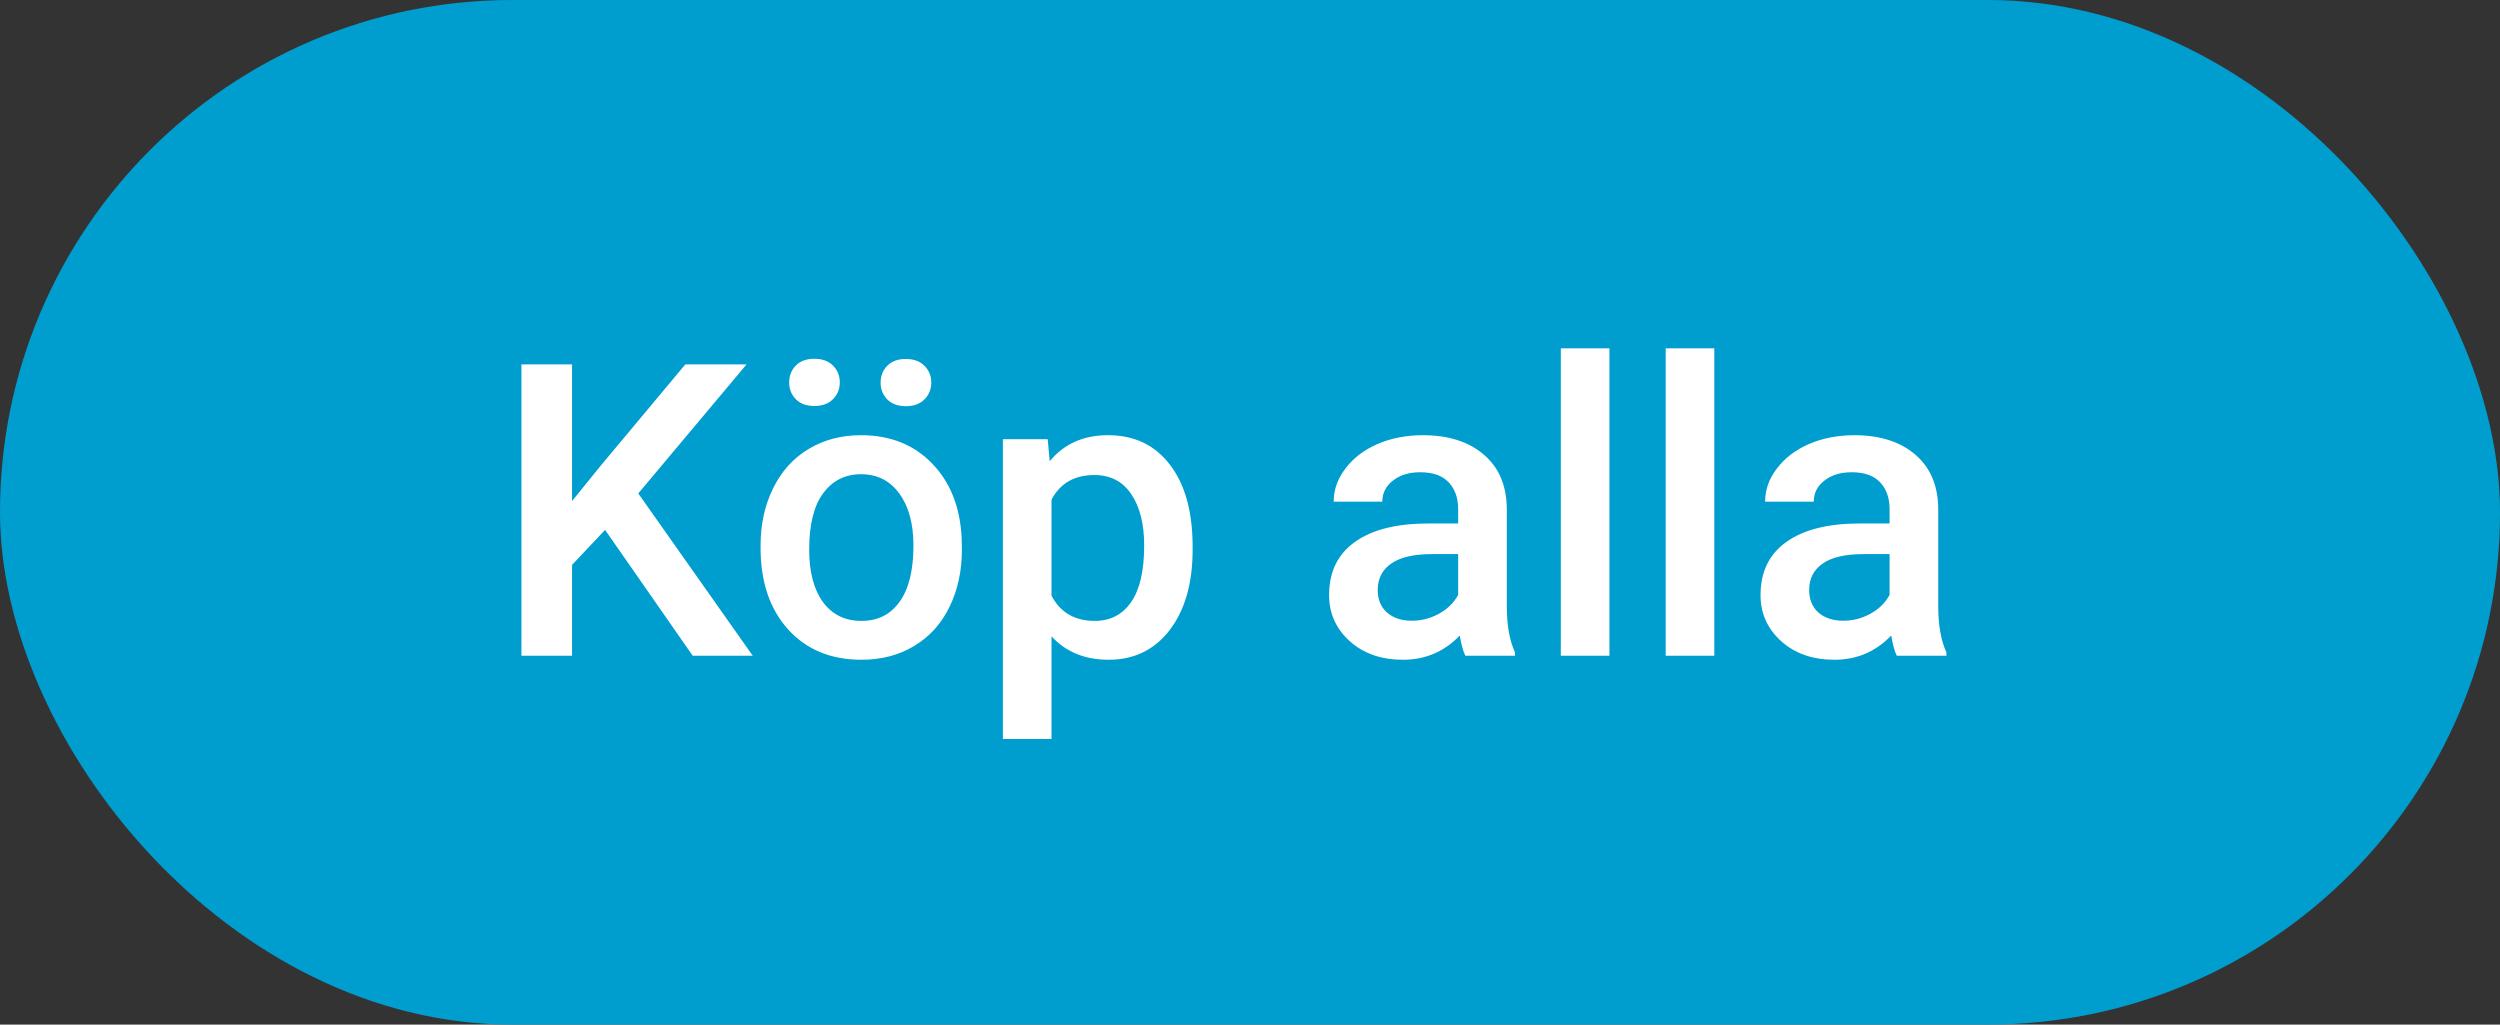 <svg width="61" height="25" viewBox="0 0 61 25" fill="none" xmlns="http://www.w3.org/2000/svg">
<rect x="0" y="0" width="61" height="25" fill="#333333" stroke="none"/>
<rect width="61" height="25" rx="12.5" fill="#009ECF"/>
<path d="M14.764 12.929L13.958 13.783V16H12.723V8.891H13.958V12.226L14.642 11.381L16.722 8.891H18.216L15.574 12.04L18.367 16H16.902L14.764 12.929ZM18.558 13.31C18.558 12.792 18.66 12.326 18.865 11.913C19.07 11.496 19.358 11.177 19.73 10.956C20.101 10.731 20.527 10.619 21.009 10.619C21.722 10.619 22.299 10.849 22.742 11.308C23.188 11.767 23.429 12.375 23.465 13.134L23.47 13.412C23.47 13.933 23.369 14.398 23.167 14.809C22.968 15.219 22.682 15.536 22.308 15.761C21.936 15.985 21.507 16.098 21.019 16.098C20.273 16.098 19.676 15.85 19.227 15.355C18.781 14.857 18.558 14.195 18.558 13.368V13.31ZM19.744 13.412C19.744 13.956 19.856 14.382 20.081 14.691C20.306 14.997 20.618 15.15 21.019 15.15C21.419 15.15 21.73 14.994 21.951 14.682C22.176 14.369 22.288 13.912 22.288 13.31C22.288 12.776 22.172 12.352 21.941 12.04C21.713 11.727 21.403 11.571 21.009 11.571C20.621 11.571 20.314 11.726 20.086 12.035C19.858 12.341 19.744 12.8 19.744 13.412ZM19.256 9.33C19.256 9.167 19.31 9.031 19.417 8.92C19.528 8.809 19.679 8.754 19.871 8.754C20.063 8.754 20.215 8.809 20.325 8.92C20.436 9.031 20.491 9.167 20.491 9.33C20.491 9.493 20.436 9.63 20.325 9.74C20.215 9.851 20.063 9.906 19.871 9.906C19.679 9.906 19.528 9.851 19.417 9.74C19.31 9.63 19.256 9.493 19.256 9.33ZM21.487 9.335C21.487 9.172 21.541 9.035 21.648 8.925C21.759 8.814 21.91 8.759 22.102 8.759C22.295 8.759 22.446 8.814 22.557 8.925C22.667 9.035 22.723 9.172 22.723 9.335C22.723 9.498 22.667 9.634 22.557 9.745C22.446 9.856 22.295 9.911 22.102 9.911C21.91 9.911 21.759 9.856 21.648 9.745C21.541 9.634 21.487 9.498 21.487 9.335ZM29.1 13.412C29.1 14.229 28.914 14.882 28.543 15.37C28.172 15.855 27.674 16.098 27.049 16.098C26.469 16.098 26.006 15.907 25.657 15.526V18.031H24.471V10.717H25.564L25.613 11.254C25.962 10.831 26.435 10.619 27.034 10.619C27.679 10.619 28.183 10.86 28.548 11.342C28.916 11.82 29.1 12.486 29.1 13.339V13.412ZM27.918 13.31C27.918 12.782 27.812 12.364 27.601 12.055C27.392 11.745 27.093 11.591 26.702 11.591C26.217 11.591 25.869 11.791 25.657 12.191V14.535C25.872 14.945 26.224 15.15 26.712 15.15C27.09 15.15 27.384 14.999 27.596 14.696C27.811 14.39 27.918 13.928 27.918 13.31ZM35.755 16C35.703 15.899 35.657 15.735 35.618 15.507C35.241 15.901 34.778 16.098 34.231 16.098C33.701 16.098 33.268 15.946 32.933 15.644C32.597 15.341 32.43 14.966 32.43 14.521C32.43 13.957 32.638 13.526 33.055 13.227C33.475 12.924 34.074 12.773 34.852 12.773H35.579V12.426C35.579 12.152 35.503 11.934 35.35 11.771C35.197 11.605 34.964 11.523 34.651 11.523C34.381 11.523 34.16 11.591 33.987 11.727C33.815 11.861 33.728 12.032 33.728 12.24H32.542C32.542 11.95 32.638 11.68 32.83 11.43C33.022 11.176 33.283 10.977 33.611 10.834C33.943 10.691 34.313 10.619 34.72 10.619C35.338 10.619 35.831 10.775 36.199 11.088C36.567 11.397 36.756 11.833 36.766 12.396V14.779C36.766 15.255 36.832 15.634 36.966 15.917V16H35.755ZM34.451 15.146C34.685 15.146 34.905 15.088 35.11 14.975C35.319 14.861 35.475 14.708 35.579 14.516V13.52H34.94C34.5 13.52 34.17 13.596 33.948 13.749C33.727 13.902 33.616 14.118 33.616 14.398C33.616 14.626 33.691 14.809 33.841 14.945C33.994 15.079 34.197 15.146 34.451 15.146ZM39.27 16H38.084V8.5H39.27V16ZM41.829 16H40.643V8.5H41.829V16ZM46.282 16C46.23 15.899 46.185 15.735 46.145 15.507C45.768 15.901 45.306 16.098 44.759 16.098C44.228 16.098 43.795 15.946 43.46 15.644C43.125 15.341 42.957 14.966 42.957 14.521C42.957 13.957 43.165 13.526 43.582 13.227C44.002 12.924 44.601 12.773 45.379 12.773H46.106V12.426C46.106 12.152 46.03 11.934 45.877 11.771C45.724 11.605 45.491 11.523 45.179 11.523C44.908 11.523 44.687 11.591 44.515 11.727C44.342 11.861 44.256 12.032 44.256 12.24H43.069C43.069 11.95 43.165 11.68 43.357 11.43C43.55 11.176 43.81 10.977 44.139 10.834C44.471 10.691 44.84 10.619 45.247 10.619C45.866 10.619 46.359 10.775 46.727 11.088C47.094 11.397 47.283 11.833 47.293 12.396V14.779C47.293 15.255 47.36 15.634 47.493 15.917V16H46.282ZM44.978 15.146C45.213 15.146 45.433 15.088 45.638 14.975C45.846 14.861 46.002 14.708 46.106 14.516V13.52H45.467C45.027 13.52 44.697 13.596 44.476 13.749C44.254 13.902 44.144 14.118 44.144 14.398C44.144 14.626 44.218 14.809 44.368 14.945C44.521 15.079 44.725 15.146 44.978 15.146Z" fill="white"/>
</svg>

